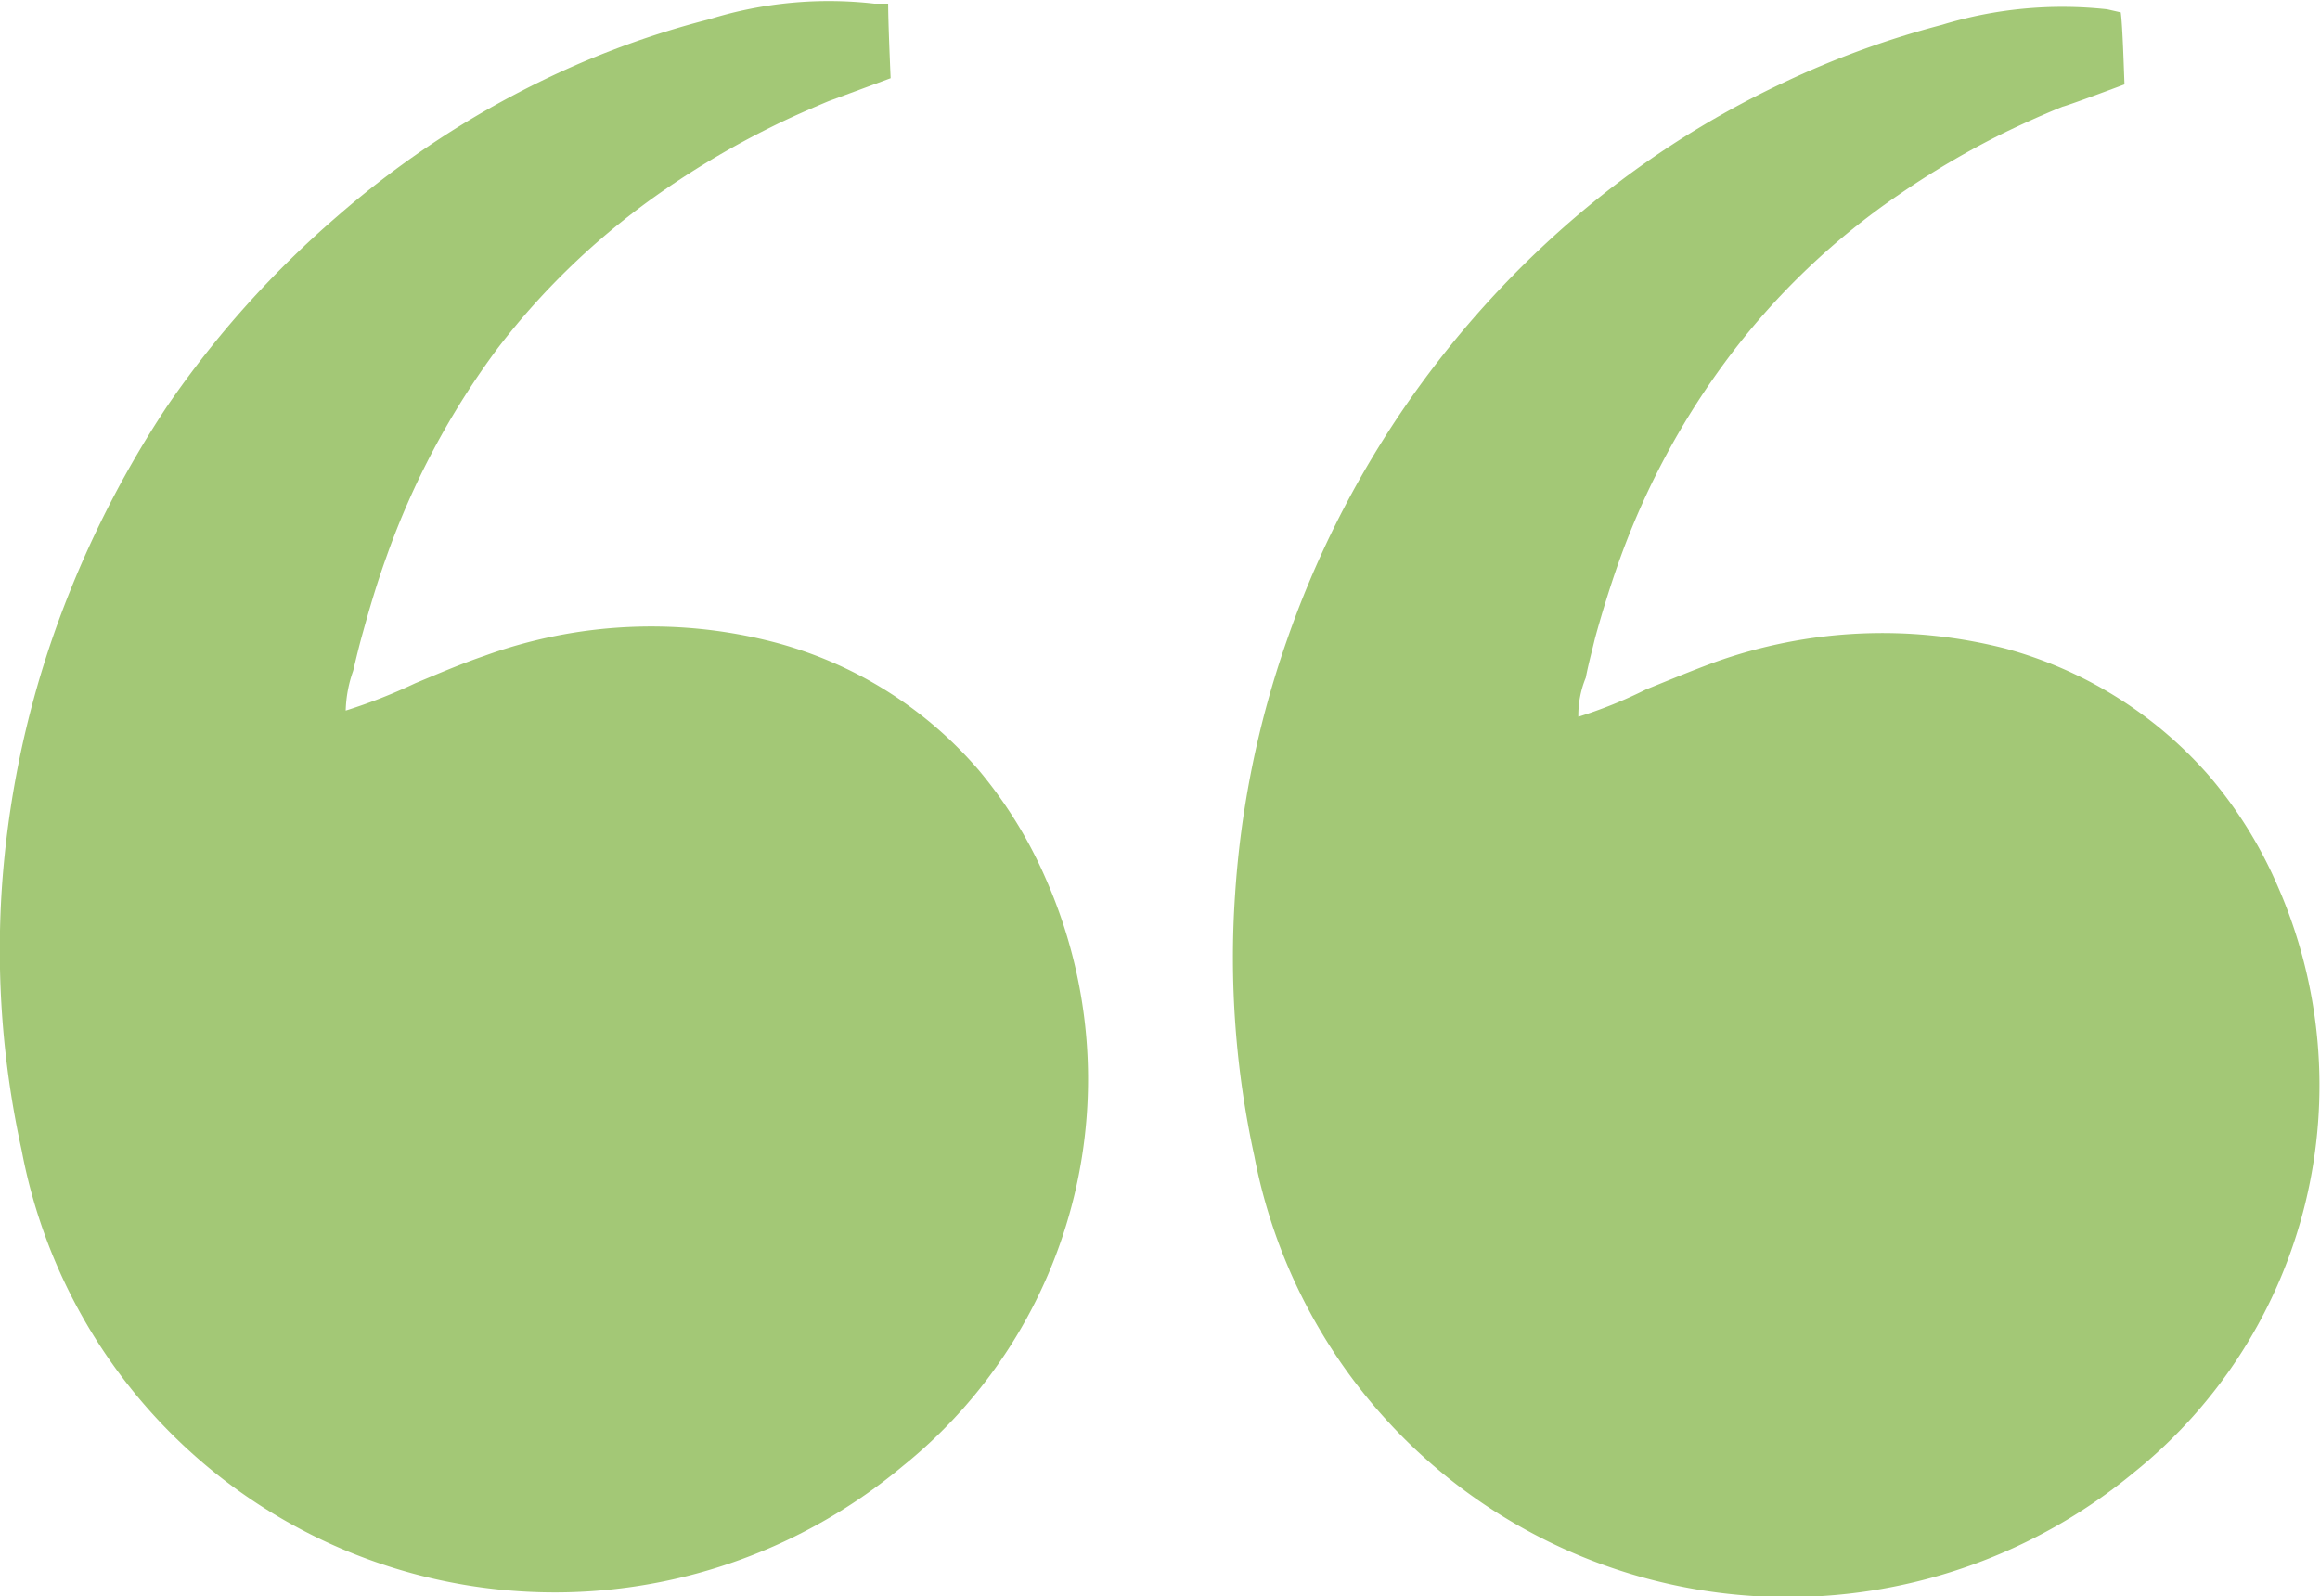 <svg id="Layer_1" data-name="Layer 1" xmlns="http://www.w3.org/2000/svg" viewBox="0 0 37.38 25.72"><defs><style>.cls-1{fill:#a3c876;}</style></defs><g id="q2Kcvk"><path class="cls-1" d="M15.66,4.37s-.89.33-1,.37c-.31.13-.63.27-.93.42a13.7,13.7,0,0,0-1.7,1A11.87,11.87,0,0,0,9.33,8.72a12.78,12.78,0,0,0-1.8,3.38c-.14.39-.26.79-.37,1.19-.06.21-.11.42-.16.63a2.07,2.07,0,0,0-.12.64A8.7,8.7,0,0,0,8,14.12c.36-.15.73-.31,1.11-.44a7.87,7.87,0,0,1,4.68-.22,6.54,6.54,0,0,1,3.29,2.06,7.19,7.19,0,0,1,1.08,1.75,8,8,0,0,1-2.3,9.46A8.74,8.74,0,0,1,1.66,21.65a15,15,0,0,1-.32-4.23,15.67,15.67,0,0,1,.83-4.07A16.56,16.56,0,0,1,4,9.66,15.93,15.93,0,0,1,6.75,6.59a15,15,0,0,1,3.46-2.26,14.13,14.13,0,0,1,2.53-.91,6.48,6.48,0,0,1,2.66-.25l.22,0C15.62,3.44,15.65,4.15,15.66,4.37Z" transform="translate(-1.31 -3.11)"/><path class="cls-1" d="M35.54,4.47s-.88.33-1,.36c-.32.13-.63.27-.94.42a13.7,13.7,0,0,0-1.7,1,11.65,11.65,0,0,0-2.71,2.58,12.47,12.47,0,0,0-1.81,3.37c-.14.4-.26.79-.37,1.19-.05.21-.11.43-.15.64a1.6,1.6,0,0,0-.12.63,7.31,7.31,0,0,0,1.09-.44c.37-.15.73-.3,1.11-.44a8,8,0,0,1,4.68-.22,6.68,6.68,0,0,1,3.29,2.06A7,7,0,0,1,38,17.37a8,8,0,0,1-2.3,9.46,8.75,8.75,0,0,1-14.18-5.09,15,15,0,0,1-.31-4.22,15.42,15.42,0,0,1,.83-4.08,15.78,15.78,0,0,1,4.57-6.76,14.91,14.91,0,0,1,3.46-2.25,14.46,14.46,0,0,1,2.53-.92,6.65,6.65,0,0,1,2.66-.25l.22.05C35.51,3.53,35.53,4.24,35.54,4.47Z" transform="translate(-1.31 -3.11)"/></g></svg>
